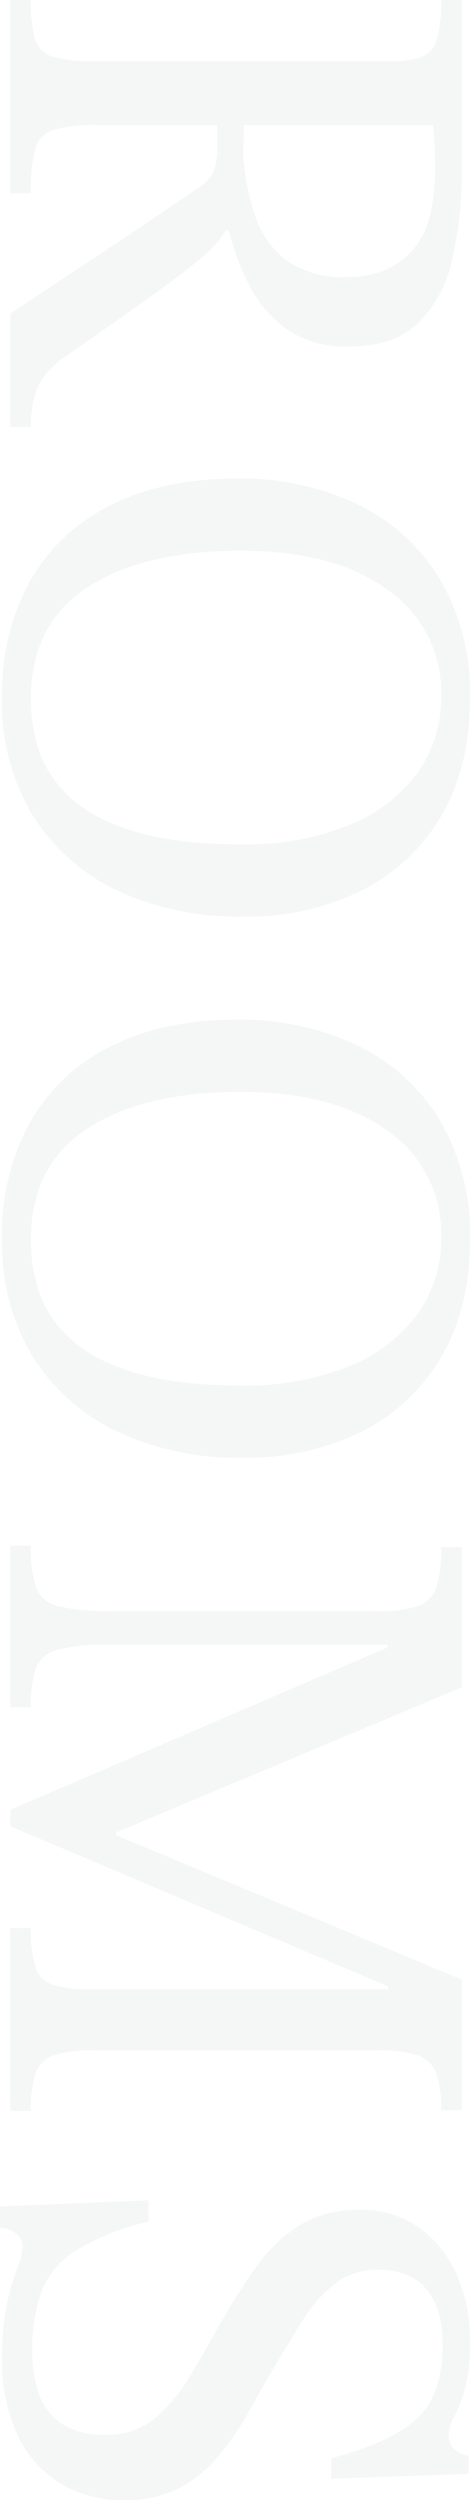 <svg xmlns="http://www.w3.org/2000/svg" width="68.4" height="363.6" viewBox="0 0 68.4 363.6"><path d="M32.4,0H4.3V-3A20.225,20.225,0,0,0,10-3.6a3.774,3.774,0,0,0,2.55-2.6,21.66,21.66,0,0,0,.65-6.2V-55.3a14.017,14.017,0,0,0-.55-4.4A3.761,3.761,0,0,0,10.2-62a18.319,18.319,0,0,0-5.9-.7v-3H28.9a55.7,55.7,0,0,1,13.35,1.45,18.057,18.057,0,0,1,9.15,5q3.3,3.55,3.3,9.95a15.085,15.085,0,0,1-2.55,9.1,17.718,17.718,0,0,1-6.4,5.45A36.9,36.9,0,0,1,37.8-31.8v.4a16.97,16.97,0,0,1,3.85,3.45q2.15,2.45,5.55,7.2T56.1-8.1a11.68,11.68,0,0,0,4.65,4.2A15.32,15.32,0,0,0,66.4-3V0H49.9q-4.1-6.2-6.85-10.35t-4.65-7Q36.5-20.2,35-22.4l-3-4.4a7.011,7.011,0,0,0-2.75-2.8,11.429,11.429,0,0,0-3.95-.5H22.5v17.7a20.262,20.262,0,0,0,.7,6.15A3.939,3.939,0,0,0,26-3.6a25.134,25.134,0,0,0,6.4.6ZM22.5-34l3.8.1a33.249,33.249,0,0,0,9.6-1.8,13.238,13.238,0,0,0,6.4-4.7,14.262,14.262,0,0,0,2.3-8.5q0-6-3.7-9.45T29.1-61.8q-1.6,0-3.3.05t-3.3.25ZM105.8,1.2A33.716,33.716,0,0,1,88.75-2.9a27.391,27.391,0,0,1-11-11.75Q73.9-22.3,73.9-32.9a39.221,39.221,0,0,1,3.85-17.85,28.343,28.343,0,0,1,11-11.9A32.768,32.768,0,0,1,105.8-66.9q10,0,17.1,4.15a27.741,27.741,0,0,1,10.9,11.6,37.692,37.692,0,0,1,3.8,17.35,41.21,41.21,0,0,1-3.85,18.35A29.17,29.17,0,0,1,122.8-3.2,31.635,31.635,0,0,1,105.8,1.2Zm.1-4.2q10.7,0,15.95-7.7t5.25-22.8a40.679,40.679,0,0,0-2.7-15.55,23,23,0,0,0-7.55-10.1A18.7,18.7,0,0,0,105.5-62.7a18.131,18.131,0,0,0-15.4,7.75Q84.4-47.2,84.4-33.5q0,14.1,5.35,22.3T105.9-3Zm78.6,4.2a33.715,33.715,0,0,1-17.05-4.1,27.391,27.391,0,0,1-11-11.75Q152.6-22.3,152.6-32.9a39.221,39.221,0,0,1,3.85-17.85,28.343,28.343,0,0,1,11-11.9A32.768,32.768,0,0,1,184.5-66.9q10,0,17.1,4.15a27.741,27.741,0,0,1,10.9,11.6,37.692,37.692,0,0,1,3.8,17.35,41.21,41.21,0,0,1-3.85,18.35A29.17,29.17,0,0,1,201.5-3.2,31.635,31.635,0,0,1,184.5,1.2Zm.1-4.2q10.7,0,15.95-7.7t5.25-22.8a40.679,40.679,0,0,0-2.7-15.55,23,23,0,0,0-7.55-10.1A18.7,18.7,0,0,0,184.2-62.7a18.131,18.131,0,0,0-15.4,7.75q-5.7,7.75-5.7,21.45,0,14.1,5.35,22.3T184.6-3Zm68,3H229.1V-3a18.509,18.509,0,0,0,6.1-.75A4.465,4.465,0,0,0,237.9-7a30.4,30.4,0,0,0,.7-7.6V-53.5a17.969,17.969,0,0,0-.7-5.75,4.347,4.347,0,0,0-2.65-2.7,17.635,17.635,0,0,0-5.95-.75v-3h20.4l21.1,50.3h.4l21-50.3h19v3a15.273,15.273,0,0,0-5.4.75,4.352,4.352,0,0,0-2.6,2.7,17.556,17.556,0,0,0-.7,5.65v41.7a17.15,17.15,0,0,0,.7,5.55,4.2,4.2,0,0,0,2.6,2.65,16.676,16.676,0,0,0,5.5.7V0H284.7V-3a17.9,17.9,0,0,0,5.8-.7A3.905,3.905,0,0,0,293-6.35a19.834,19.834,0,0,0,.6-5.55V-55h-.4L269.9,0h-2.4L243.9-54.9h-.4v40.3a30.4,30.4,0,0,0,.7,7.6,4.48,4.48,0,0,0,2.65,3.25A16.848,16.848,0,0,0,252.6-3Zm75.7,1.5h-3.1l-.9-21.6h3.1a36.311,36.311,0,0,0,4.2,10.55,12.373,12.373,0,0,0,5.95,5A24.424,24.424,0,0,0,346.2-3.2a17.951,17.951,0,0,0,6.5-1.05,8.49,8.49,0,0,0,4.2-3.4,11.277,11.277,0,0,0,1.5-6.15,10.921,10.921,0,0,0-2.45-7.3,24.244,24.244,0,0,0-6.25-5.15q-3.8-2.25-7.9-4.55-4-2.3-7.7-4.9a22.745,22.745,0,0,1-6.05-6.2,15.755,15.755,0,0,1-2.35-8.8,14.576,14.576,0,0,1,2.6-8.85A16.748,16.748,0,0,1,335.2-65a23.249,23.249,0,0,1,9.5-1.9,25.974,25.974,0,0,1,7.1.75,20.719,20.719,0,0,1,3.95,1.55,5.572,5.572,0,0,0,2.65.8,2.871,2.871,0,0,0,1.95-.65,4.308,4.308,0,0,0,1.15-2.25h2.6l.7,20h-3Q359.7-55,356.2-59t-11.1-3.9q-5.1,0-7.9,2.35t-2.8,7.05a9.911,9.911,0,0,0,2.1,6.35A20.979,20.979,0,0,0,342-42.4q3.4,2.1,7.1,4.3,3.3,1.9,6.65,3.8a37.007,37.007,0,0,1,6.1,4.3,18.828,18.828,0,0,1,4.4,5.6,16.623,16.623,0,0,1,1.65,7.7,17.354,17.354,0,0,1-2.65,9.8A16.573,16.573,0,0,1,358-.85,25.291,25.291,0,0,1,347.6,1.2a38.773,38.773,0,0,1-8.45-.75,35.25,35.25,0,0,1-5.1-1.5A8.538,8.538,0,0,0,331-1.8a2.37,2.37,0,0,0-1.8.9A3.888,3.888,0,0,0,328.3,1.5Z" transform="translate(1.5 -4.3) rotate(90)" fill="#001f19" opacity="0.04"/></svg>